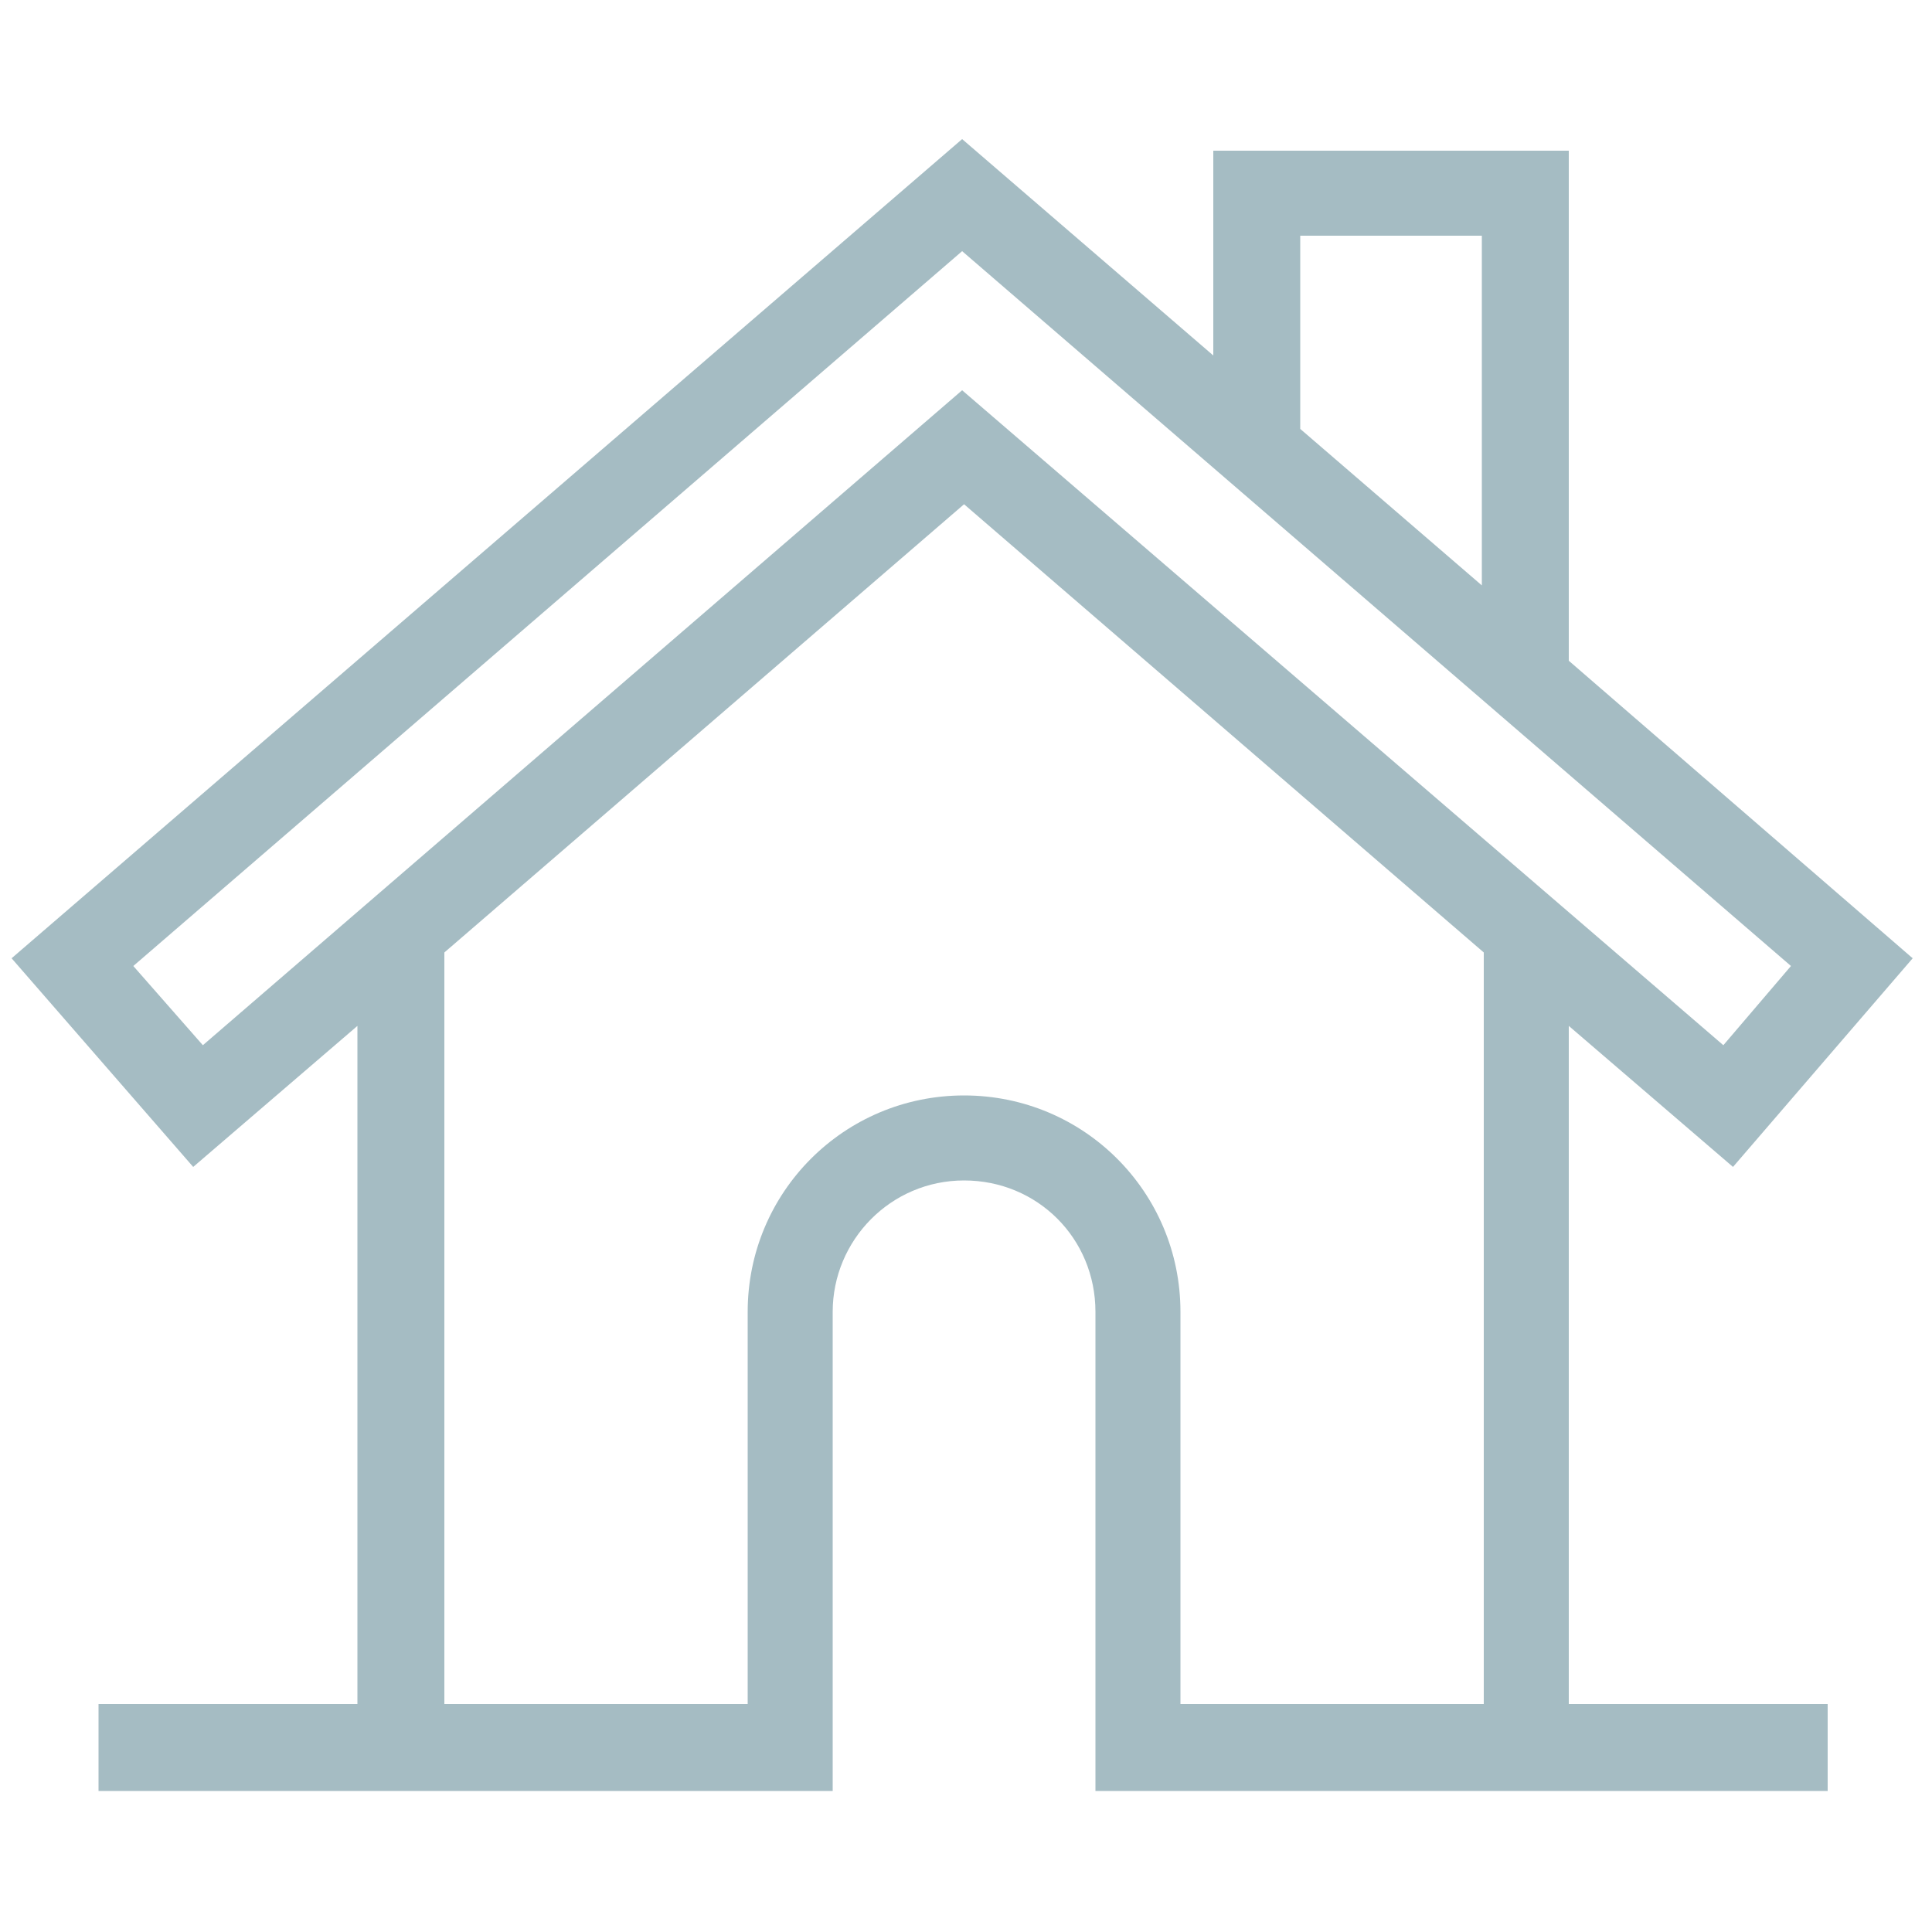 <?xml version="1.0" encoding="UTF-8"?> <!-- Generator: Adobe Illustrator 21.0.0, SVG Export Plug-In . SVG Version: 6.00 Build 0) --> <svg xmlns="http://www.w3.org/2000/svg" xmlns:xlink="http://www.w3.org/1999/xlink" id="Слой_1" x="0px" y="0px" viewBox="0 0 100 100" style="enable-background:new 0 0 100 100;" xml:space="preserve"> <style type="text/css"> .st0{fill:#A5BCC3;} </style> <path class="st0" d="M81.2,53.1l8.5,7.3L99,49.6L81.2,34.2V7.8H62.8v10.6l-13-11.2L0.6,49.6L10,60.4l8.5-7.3v35.1H5.1v4.5h13.4h0.2 h24.4V67.9c0-3.7,3-6.8,6.8-6.8s6.8,3,6.8,6.8v24.8H81h0.2h13.4v-4.5H81.2V53.1z M67.3,12.2h9.4v18.1l-9.4-8.1V12.2z M76.7,88.2 H61.1V67.9c0-6.2-5-11.2-11.2-11.2s-11.2,5-11.2,11.2v20.3H23V49.3l26.9-23.2l26.9,23.2v38.9H76.7z M49.8,20.2L10.5,54.1L6.9,50 l42.9-37l42.9,37l-3.5,4.1L49.8,20.2z"></path> </svg> 